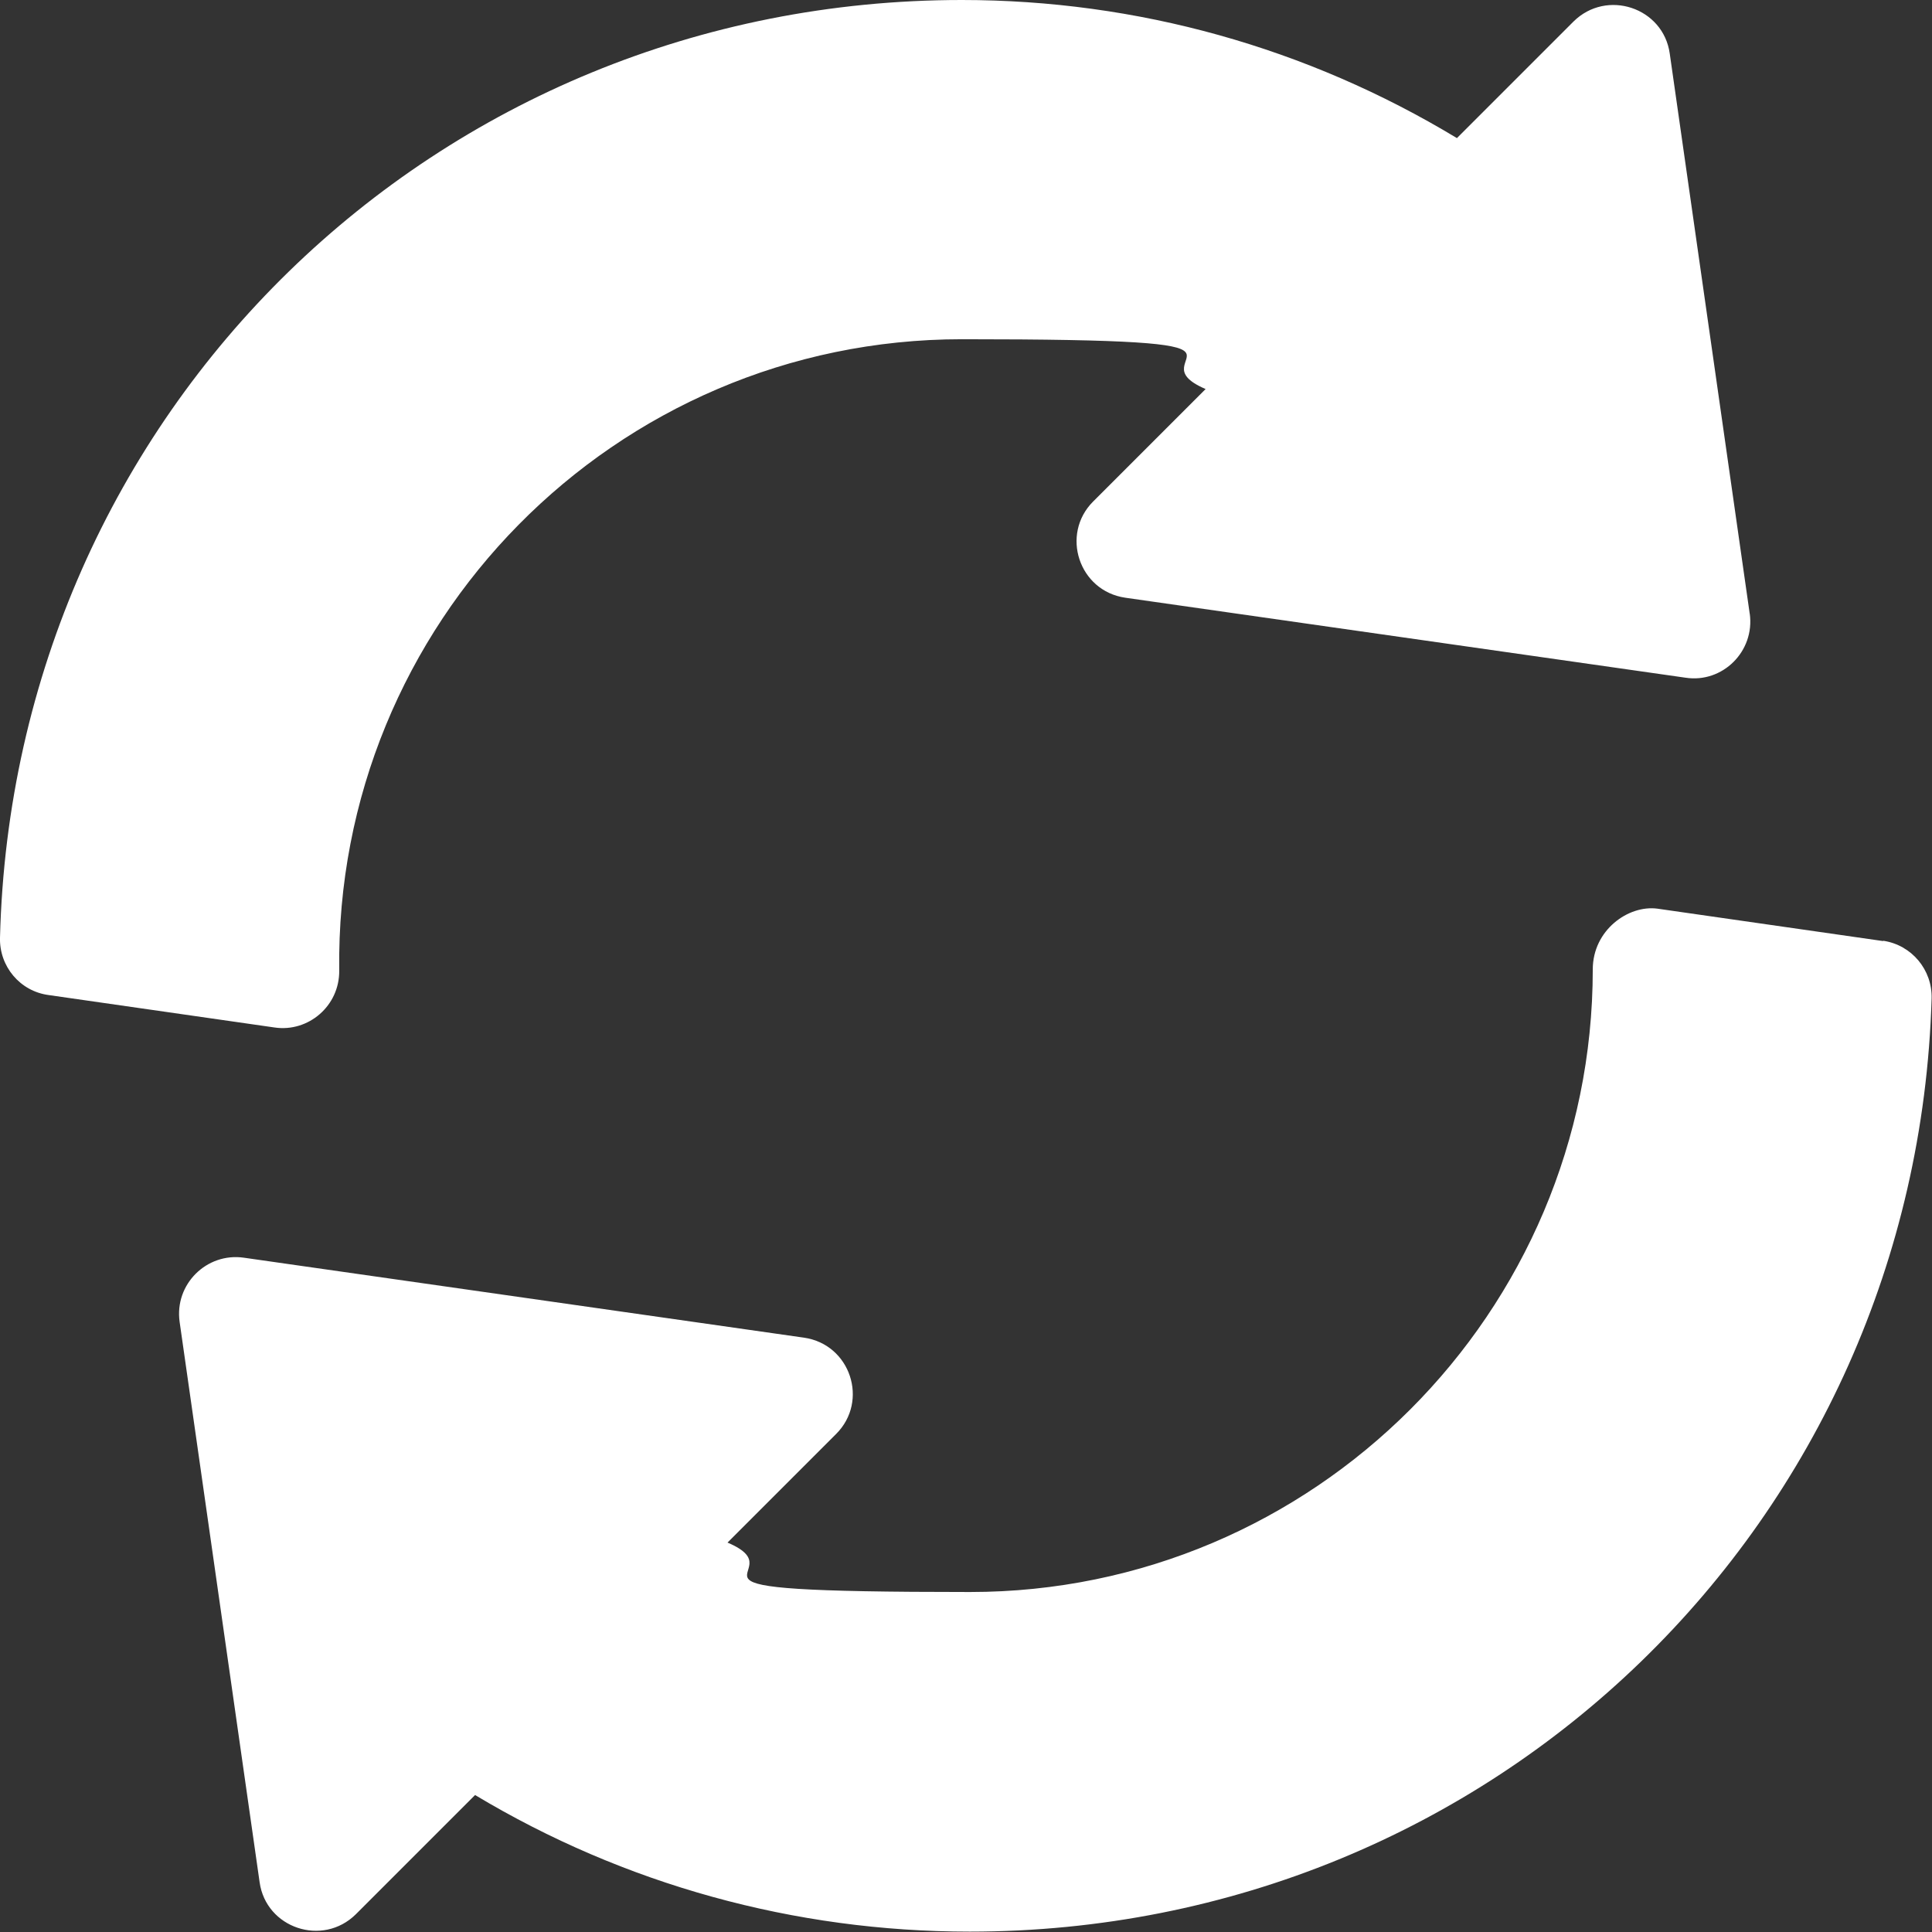 <?xml version="1.0" encoding="UTF-8"?> <svg xmlns="http://www.w3.org/2000/svg" xmlns:xlink="http://www.w3.org/1999/xlink" id="Capa_1" version="1.1" viewBox="0 0 512 512"><rect x="0" y="0" width="512" height="512" fill="#333333" stroke="none"/><defs><style> .st0 { fill: #fff; } </style></defs><path class="st0" d="M463.7,162.7l-21.2-148.5c-1.7-12.2-16.7-17.2-25.5-8.5l-30.9,30.9C346.4,12.6,301.3,0,254.9,0,115.5,0,3.5,109.2,0,248.5c-.2,7.6,5.3,14.2,12.9,15.2l59.9,8.6c8.9,1.3,17.2-5.7,17.1-15.1-1.2-92,73-167.3,165-167.3s44.3,4.5,64.6,13.2l-29.8,29.8c-8.7,8.7-3.8,23.7,8.5,25.5l148.5,21.2c9.8,1.5,18.4-7,17-17Z"></path><path class="st0" d="M499.1,249.4l-59.9-8.6c-7.7-1-17.1,5.7-17.1,16.1,0,91-74,165-165,165s-44-4.5-64.3-13.1l28.8-28.8c8.7-8.7,3.8-23.7-8.5-25.5l-148.5-21.2c-9.8-1.4-18.4,7-17,17l21.2,148.5c1.7,12.2,16.7,17.2,25.5,8.5l31.6-31.6c39.5,23.7,84.6,36.2,131.1,36.2,138.8,0,250.8-108.6,254.9-247.3.2-7.6-5.3-14.2-12.9-15.3Z"></path></svg> 